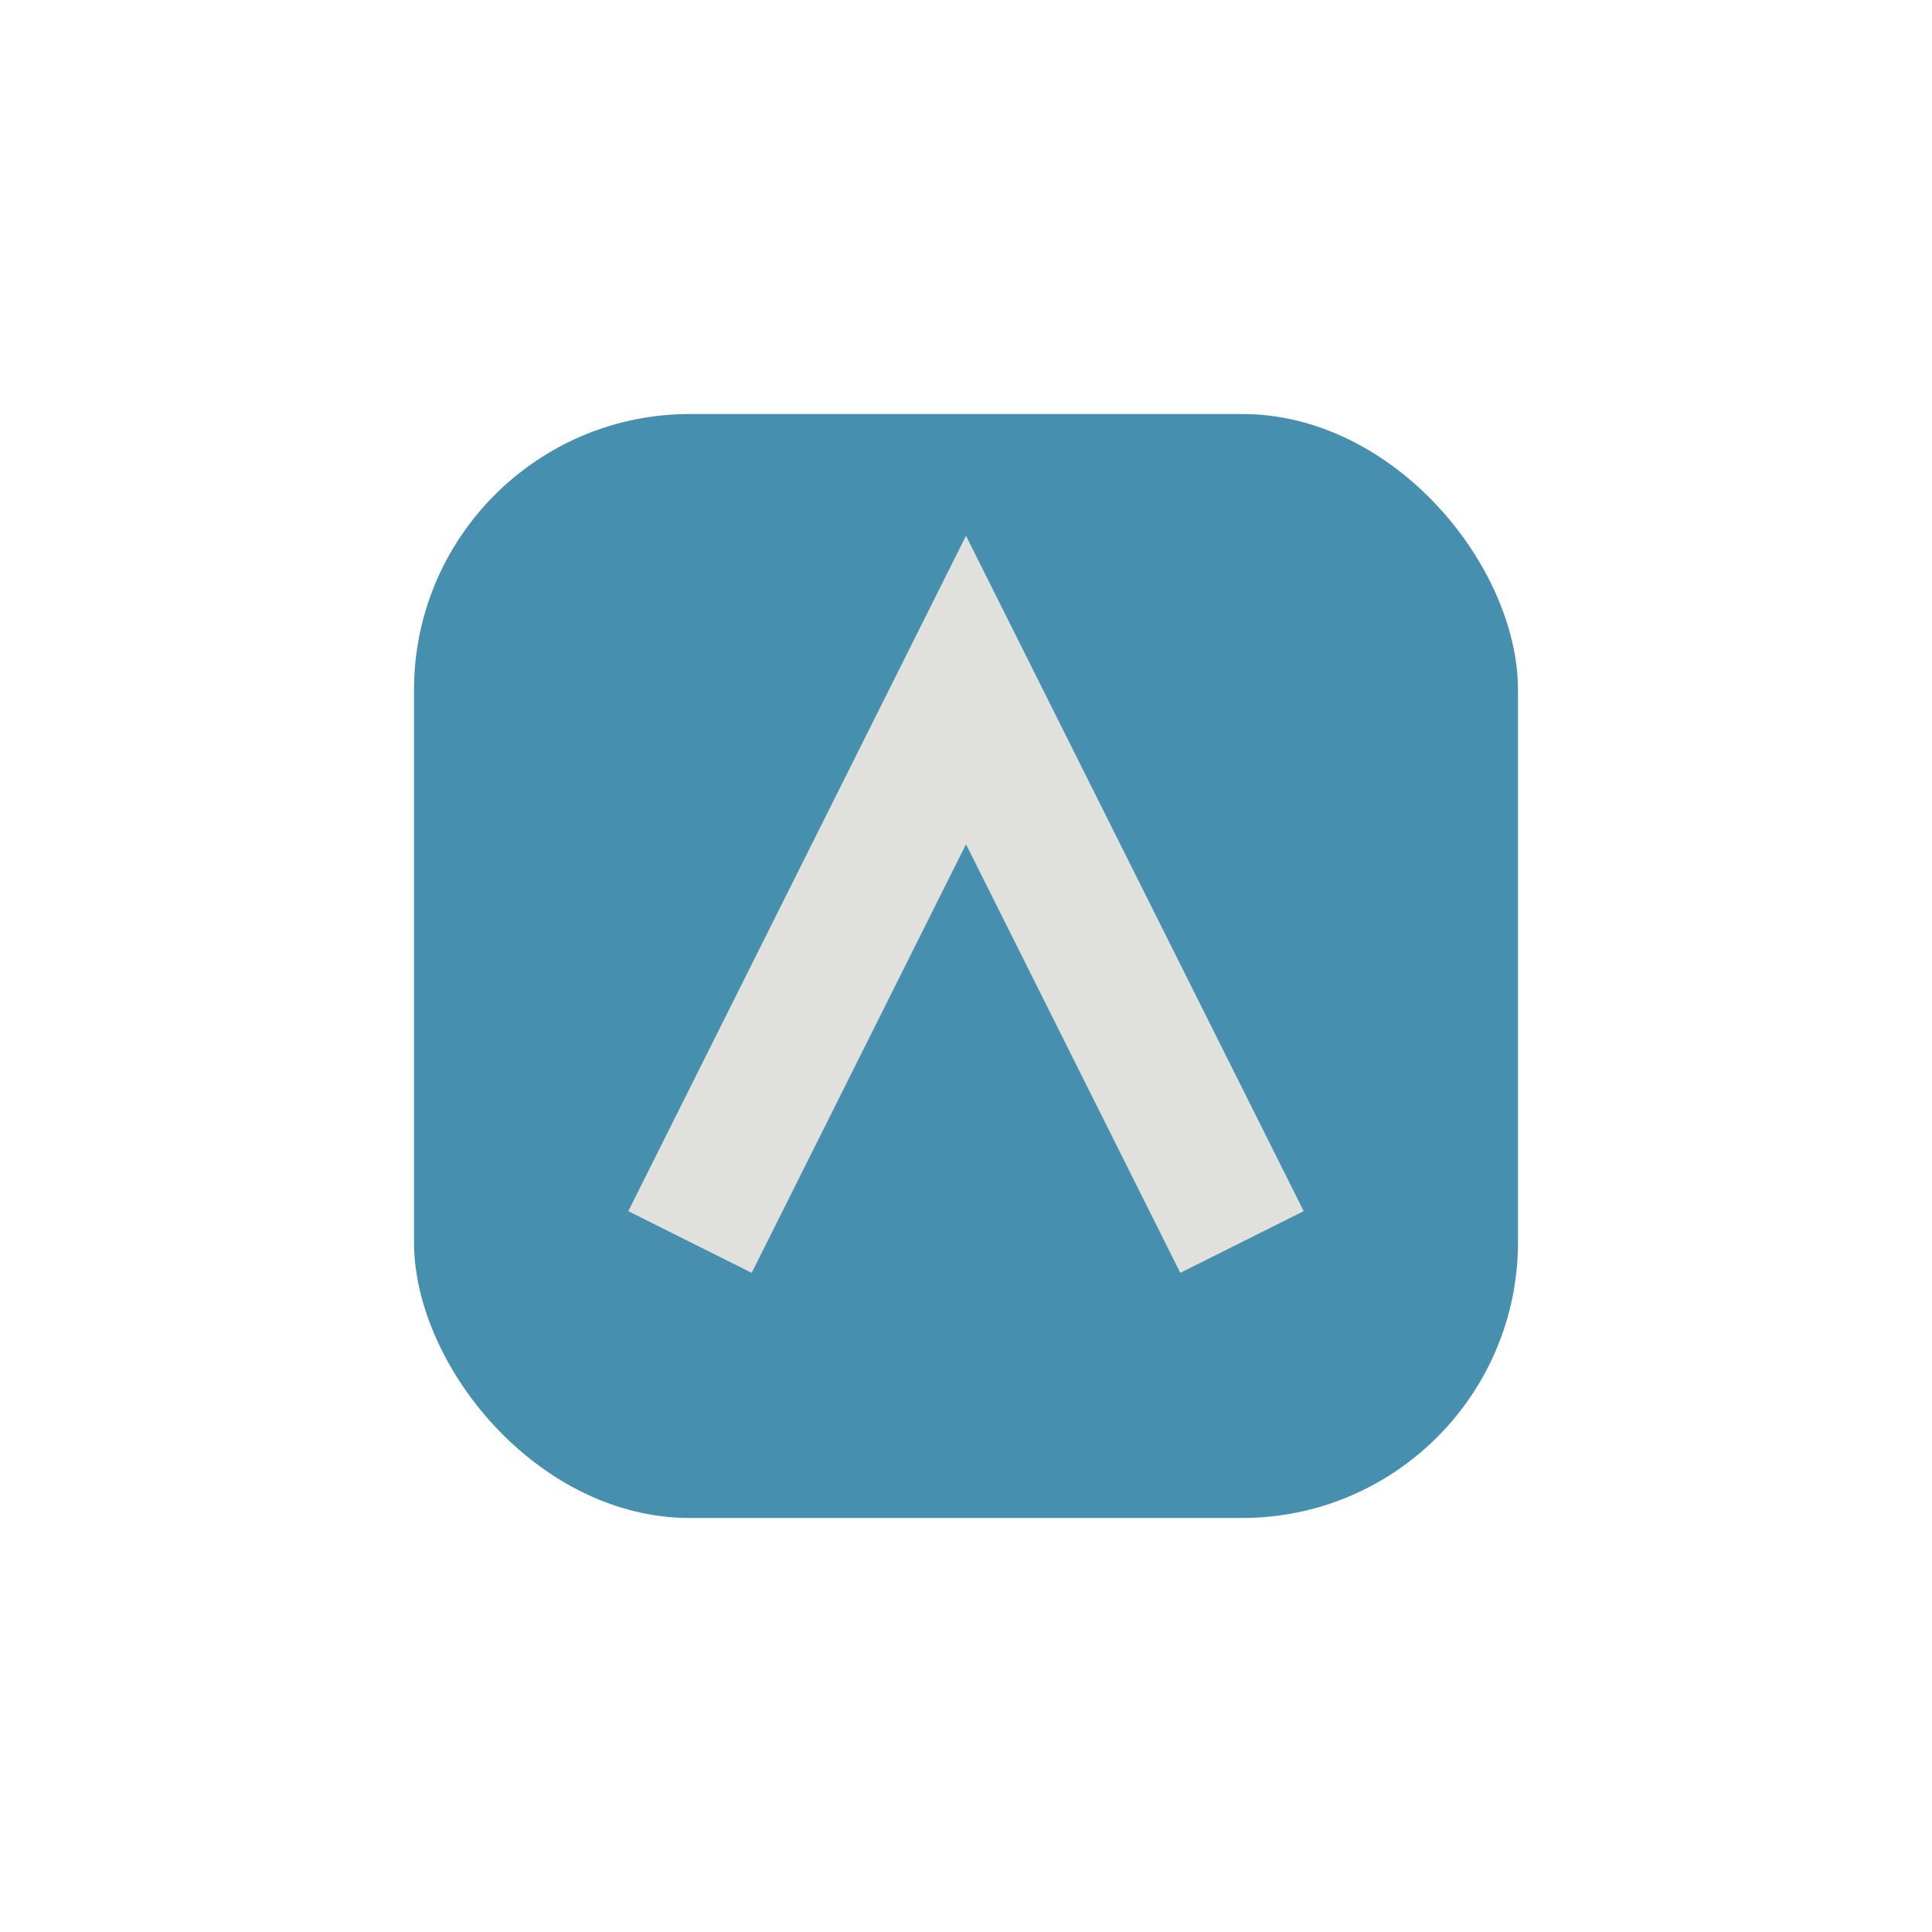 <?xml version="1.0" encoding="UTF-8"?>
<svg xmlns="http://www.w3.org/2000/svg" width="28" height="28" viewBox="0 0 28 28"><rect x="6" y="6" width="16" height="16" rx="4" fill="#468FAF"/><path d="M10 18l4-8 4 8" stroke="#E0E1DD" stroke-width="2" fill="none"/></svg>